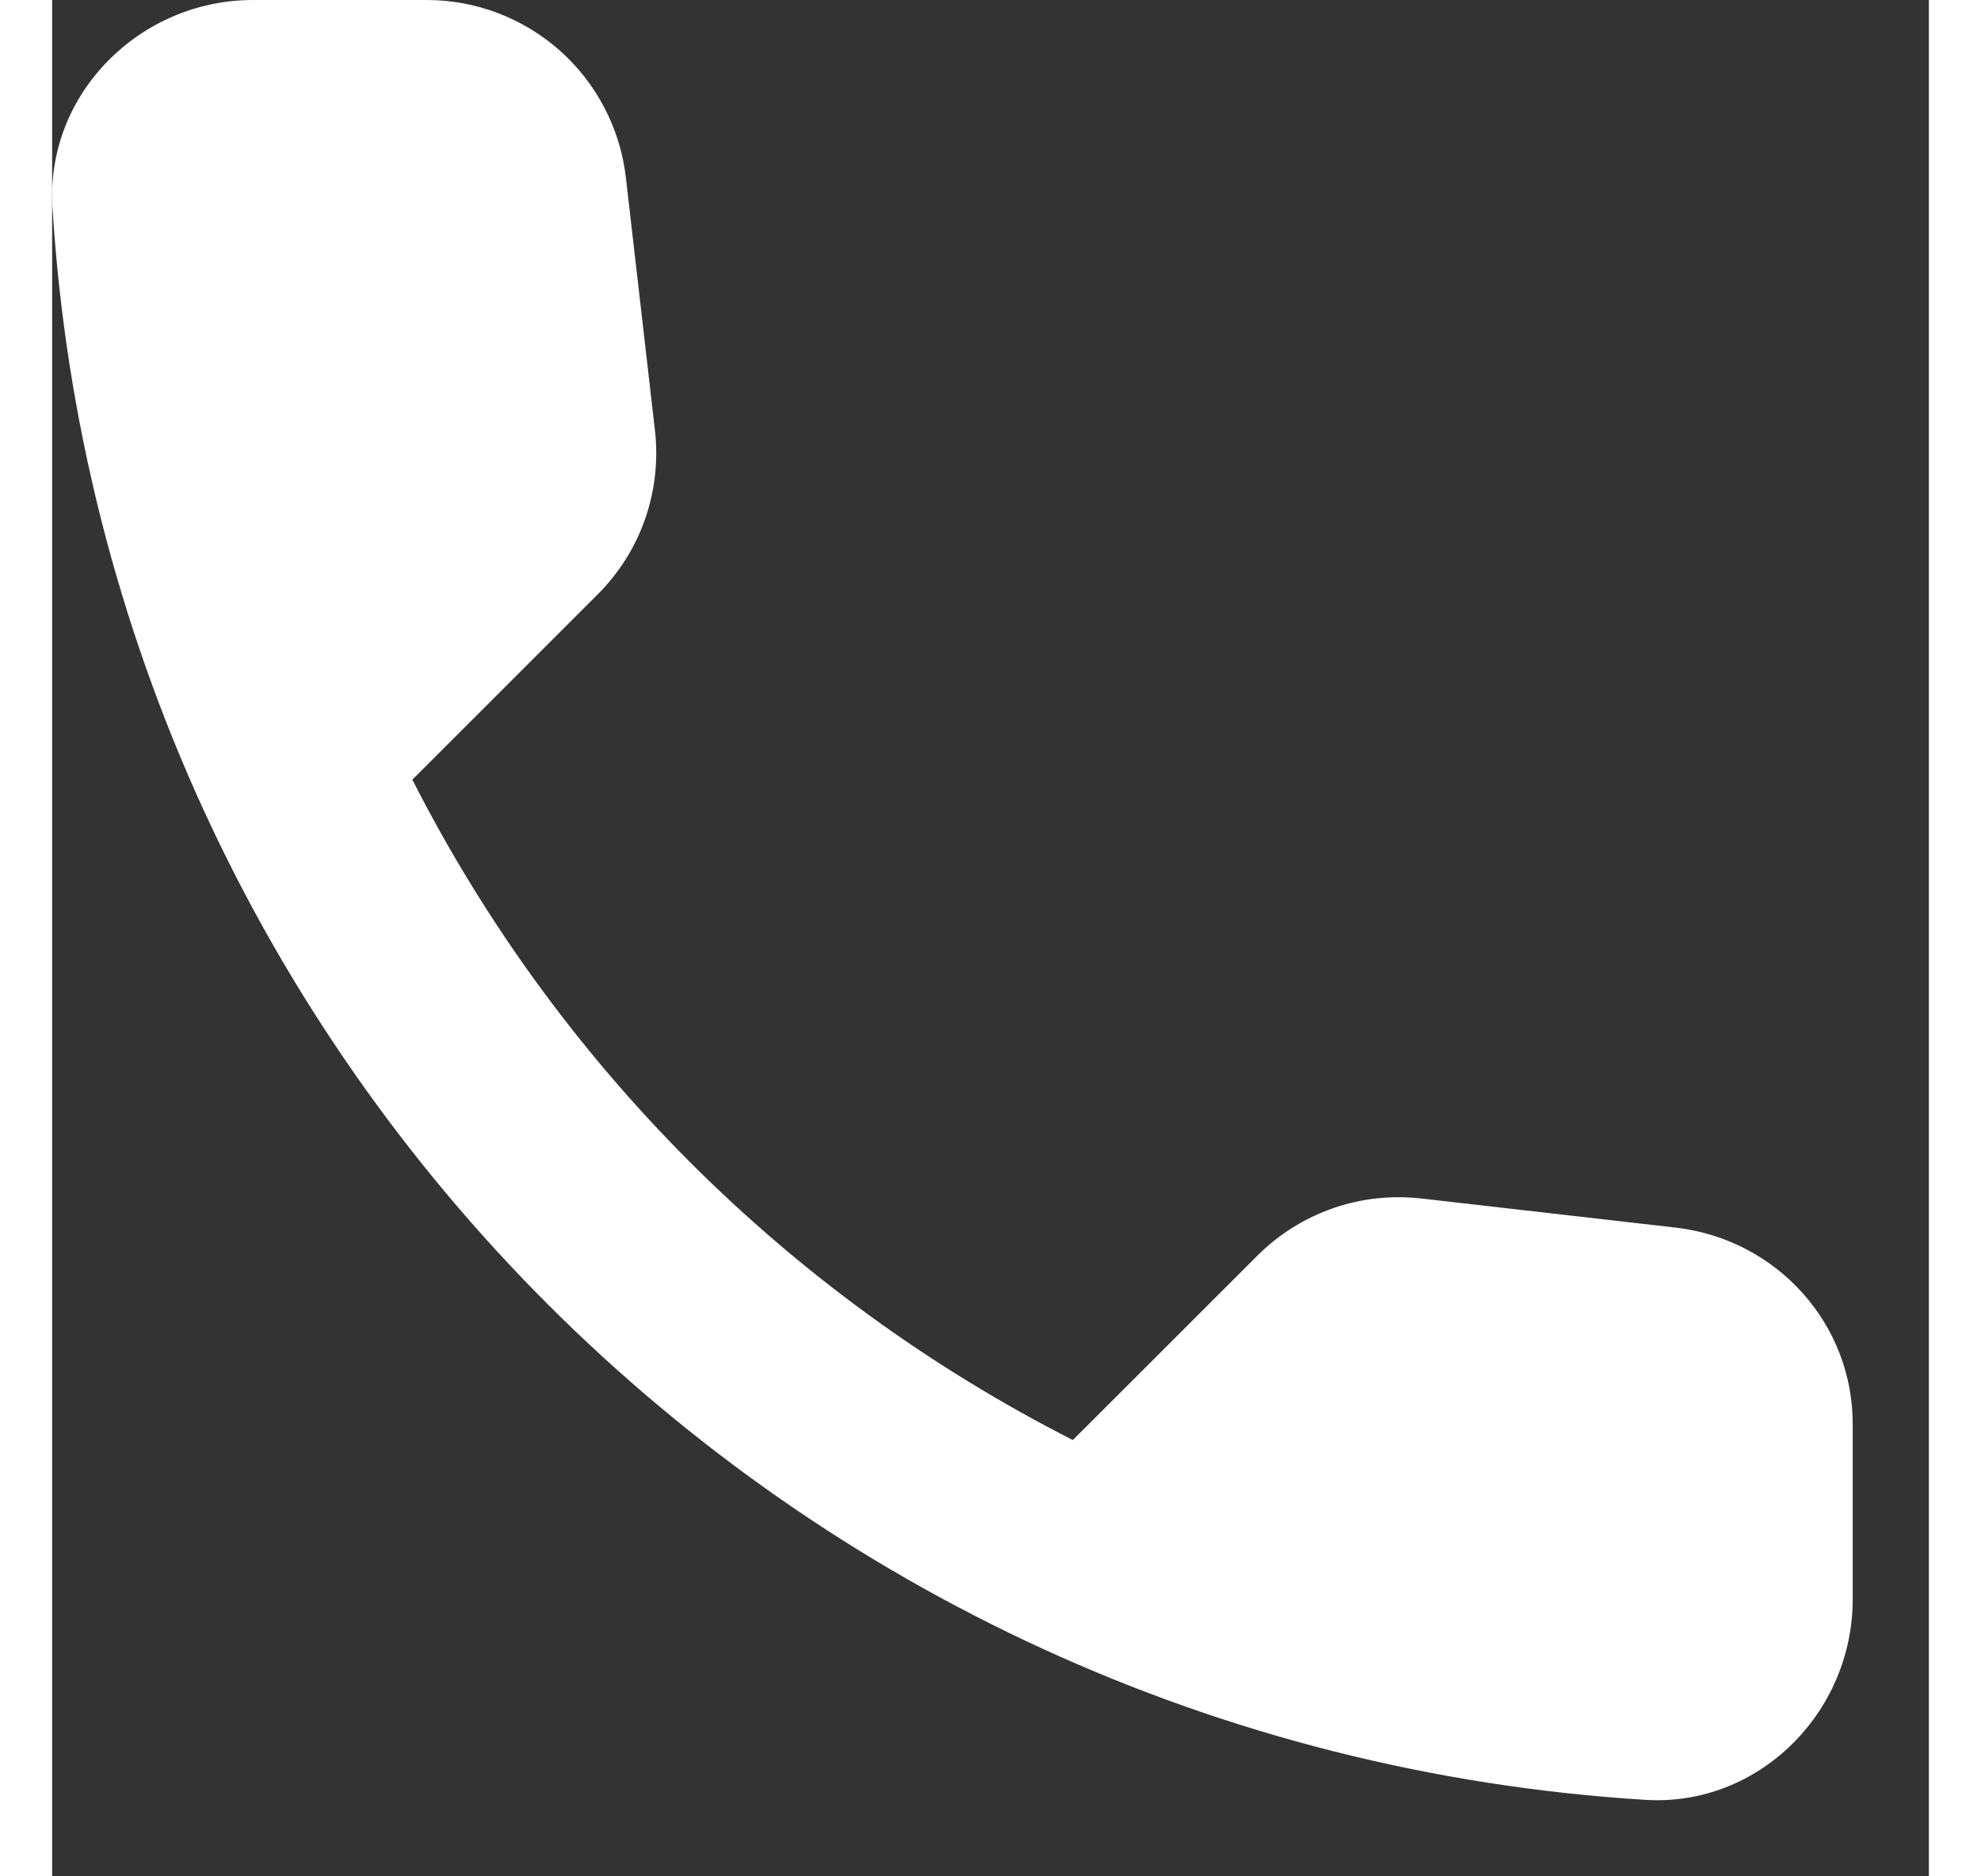<svg width="19" height="18" viewBox="0 0 17 17" fill="none" xmlns="http://www.w3.org/2000/svg">
<rect x="0" y="0" width="17" height="17" fill="#333333" stroke="none"/>
<path d="M14.712 11.123L12.406 10.859C12.135 10.828 11.86 10.857 11.602 10.947C11.344 11.037 11.11 11.184 10.917 11.377L9.246 13.047C6.669 11.737 4.574 9.642 3.263 7.064L4.943 5.384C5.333 4.994 5.524 4.449 5.46 3.895L5.197 1.607C5.145 1.164 4.933 0.756 4.6 0.459C4.266 0.163 3.836 -0.001 3.39 1.28449e-06H1.819C0.793 1.28449e-06 -0.06 0.853 0.003 1.879C0.485 9.634 6.686 15.826 14.431 16.307C15.457 16.371 16.31 15.517 16.31 14.491V12.92C16.32 12.003 15.63 11.232 14.712 11.123Z" fill="white"/>
</svg>

